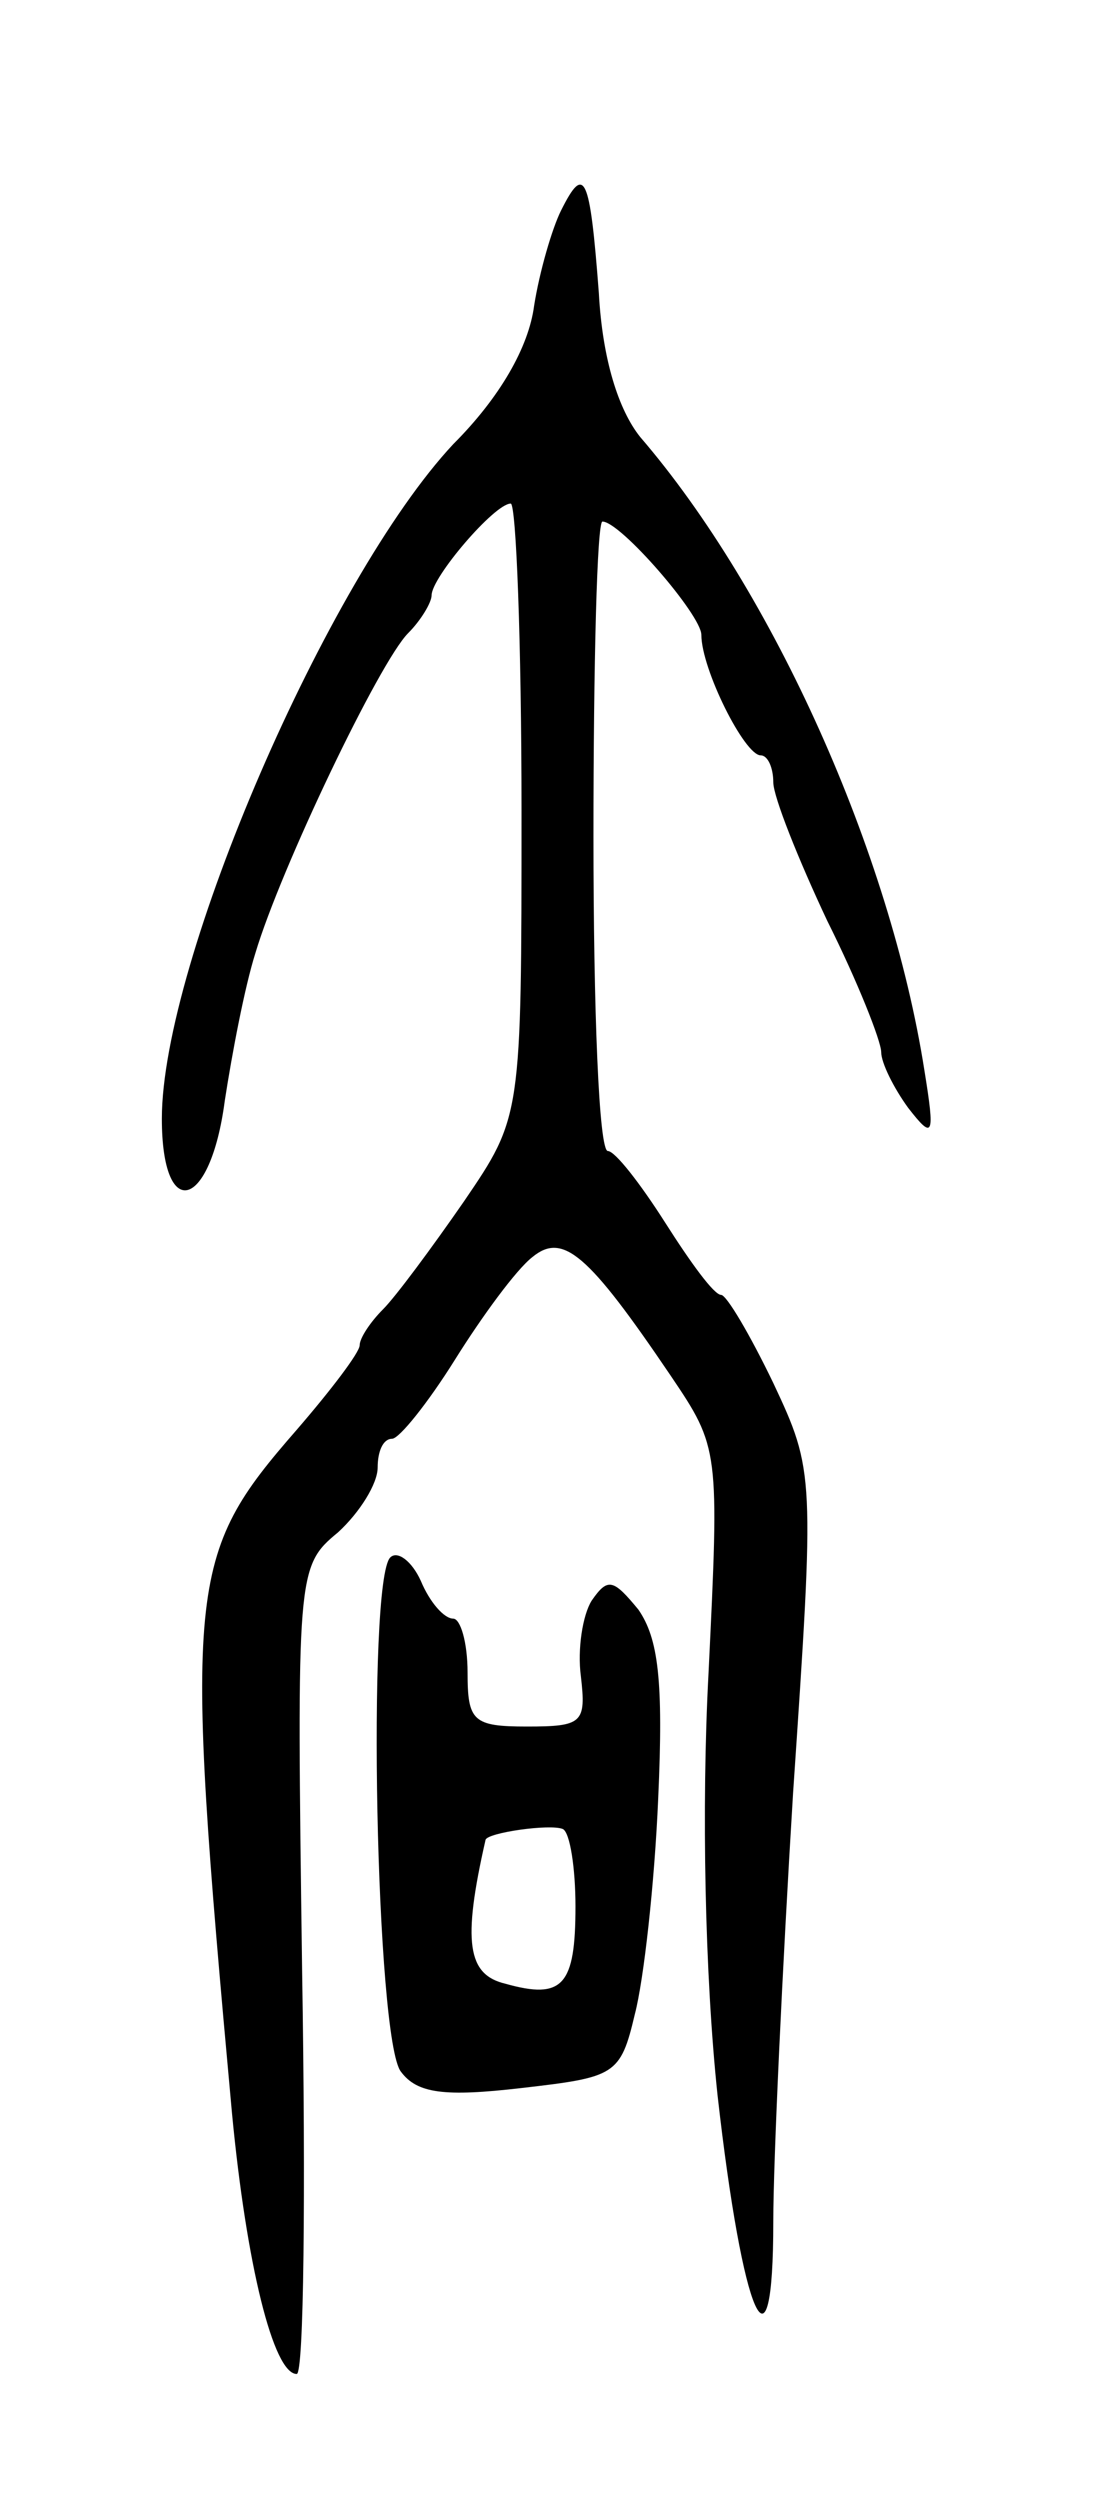 <svg version="1.0" xmlns="http://www.w3.org/2000/svg" width="61" height="139" viewBox="0 0 61 139" ><g transform="translate(0,139) scale(0.1,-0.1)" ><path d="M312 1273 c-5 -10 -12 -34 -15 -53 -3 -23 -19 -51 -45 -77 -70 -75 -162 -288 -162 -375 0 -58 27 -51 35 10 4 26 11 63 17 82 14 47 69 162 85 178 7 7 13 17 13 21 0 10 35 51 44 51 3 0 6 -77 6 -171 0 -170 0 -170 -32 -217 -18 -26 -38 -53 -45 -60 -7 -7 -13 -16 -13 -20 0 -4 -16 -25 -35 -47 -61 -70 -63 -85 -36 -380 8 -84 23 -145 36 -145 4 0 5 101 3 224 -3 222 -3 225 20 244 12 11 22 27 22 36 0 9 3 16 8 16 4 0 20 20 35 44 15 24 34 50 43 57 17 14 31 2 77 -66 27 -40 27 -41 21 -165 -4 -75 -2 -169 5 -235 14 -124 31 -163 31 -70 0 33 5 140 11 238 12 177 12 179 -11 228 -13 27 -26 49 -29 49 -4 0 -17 18 -31 40 -14 22 -28 40 -32 40 -5 0 -8 79 -8 175 0 96 2 175 5 175 10 0 55 -52 55 -63 0 -19 24 -67 33 -67 4 0 7 -7 7 -15 0 -8 14 -43 30 -77 17 -34 30 -67 30 -73 0 -6 7 -20 15 -31 14 -18 15 -16 9 21 -19 121 -84 266 -158 352 -12 15 -21 43 -23 80 -5 66 -8 72 -21 46z"/><path d="M217 524 c-13 -13 -8 -269 6 -286 9 -12 24 -14 67 -9 52 6 55 7 63 41 5 19 11 73 13 120 3 66 0 89 -11 105 -14 17 -17 18 -26 5 -5 -8 -8 -27 -6 -42 3 -26 1 -28 -30 -28 -30 0 -33 3 -33 30 0 17 -4 30 -8 30 -5 0 -13 9 -18 21 -5 11 -13 17 -17 13z m103 -194 c0 -44 -7 -52 -39 -43 -21 5 -24 23 -11 80 1 4 36 9 43 6 4 -2 7 -22 7 -43z"/></g></svg> 
